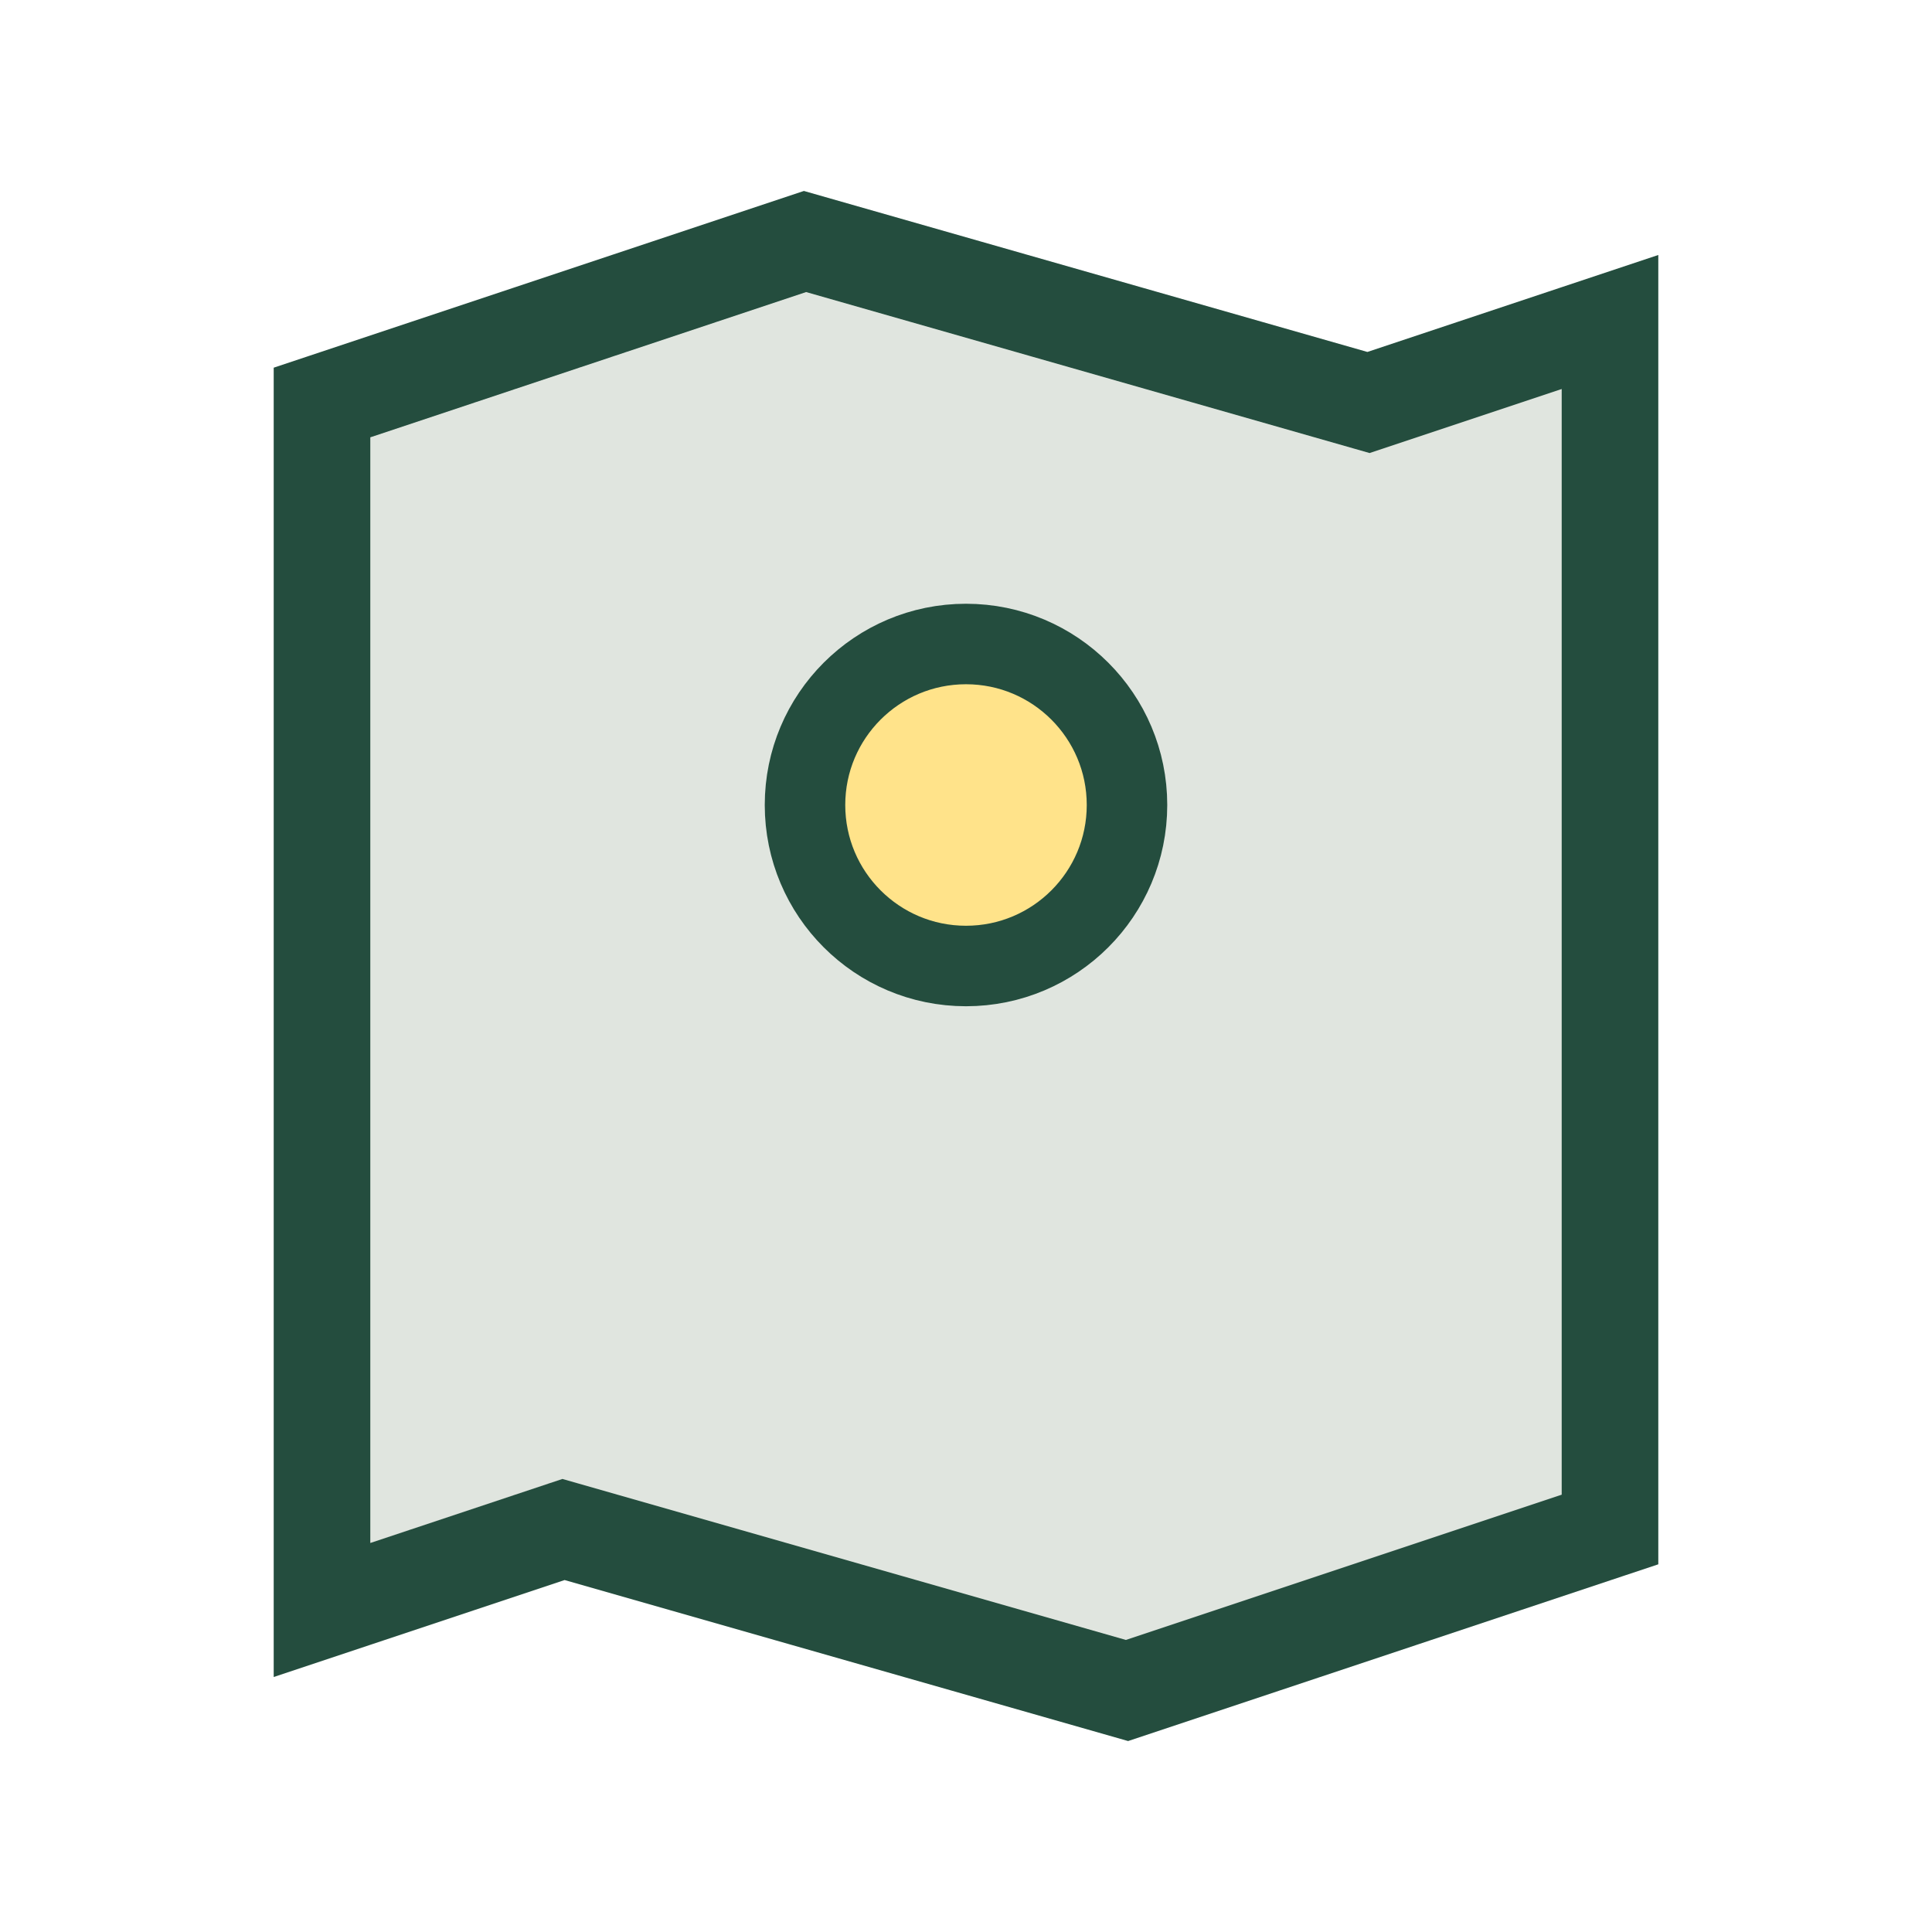 <?xml version="1.0" encoding="UTF-8"?>
<svg xmlns="http://www.w3.org/2000/svg" width="24" height="24" viewBox="0 0 24 24"><path d="M4 20V5l6-2 7 2 3-1v15l-6 2-7-2-3 1z" fill="#E0E5DF" stroke="#244D3E" stroke-width="1.2"/><circle cx="12" cy="10" r="2" fill="#FFE38A" stroke="#244D3E" stroke-width="1"/></svg>